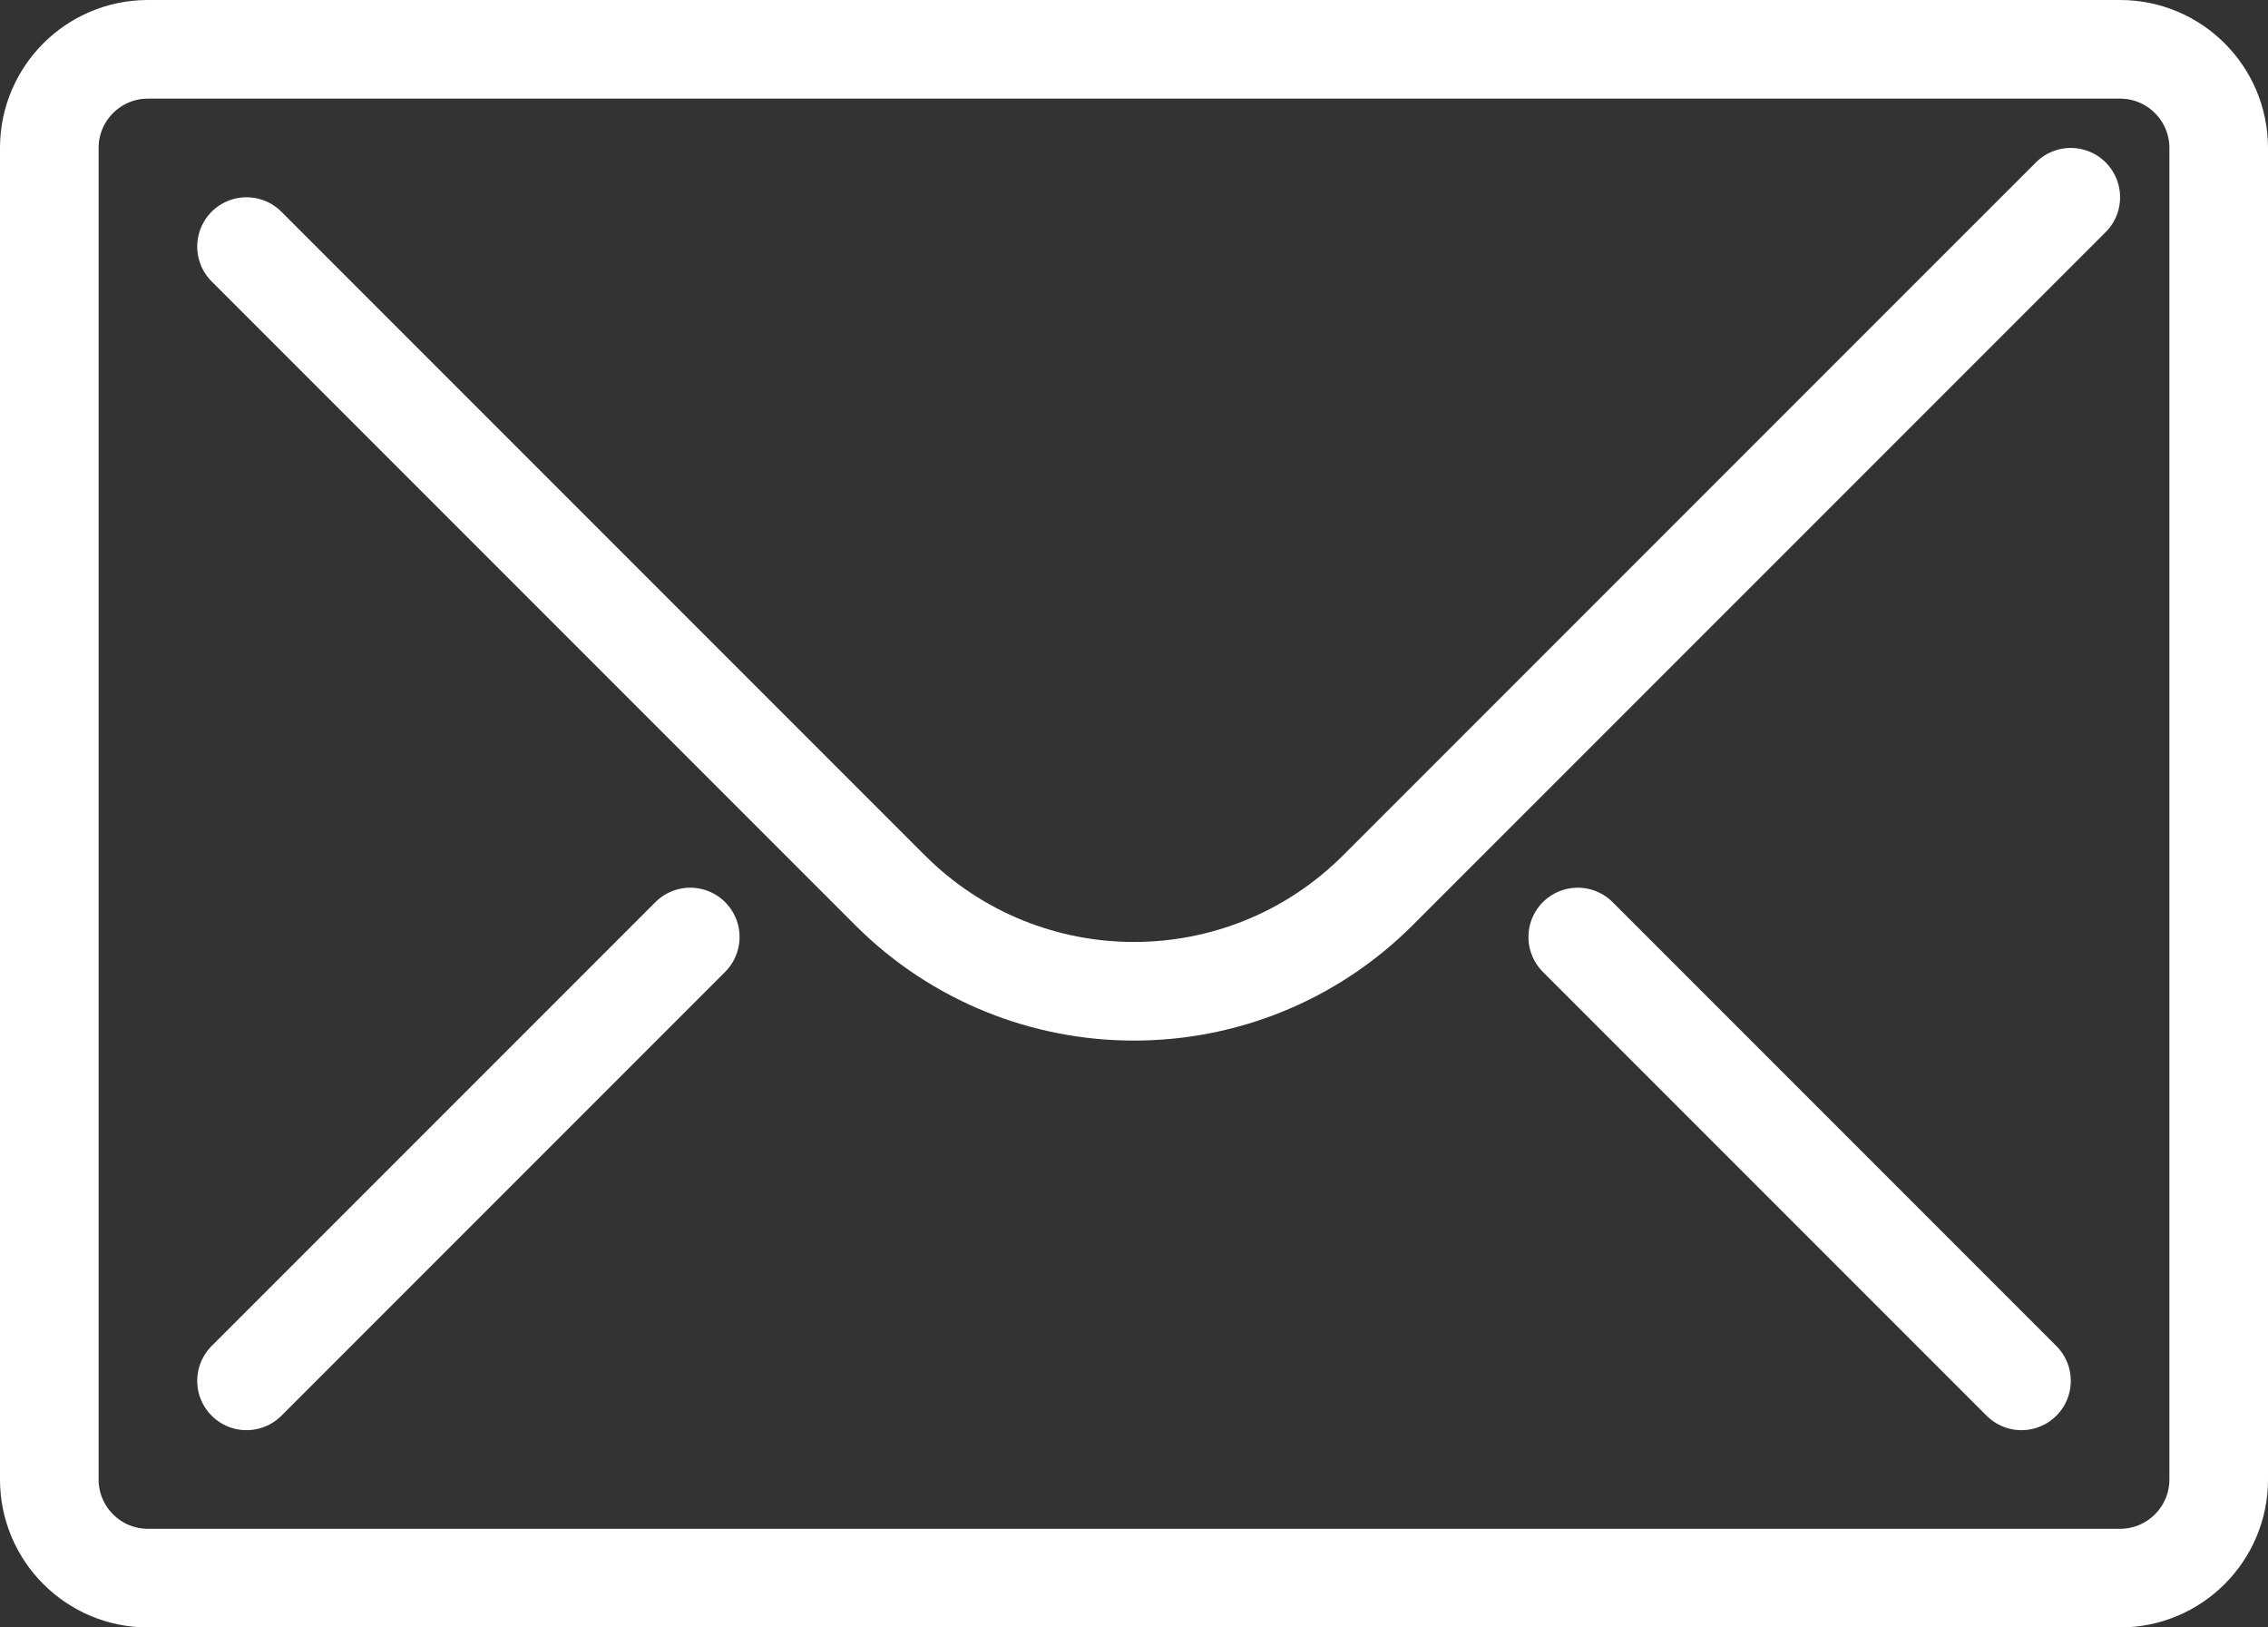 <?xml version="1.0" encoding="utf-8"?>
<!-- Generator: Adobe Illustrator 16.0.0, SVG Export Plug-In . SVG Version: 6.00 Build 0)  -->
<!DOCTYPE svg PUBLIC "-//W3C//DTD SVG 1.1//EN" "http://www.w3.org/Graphics/SVG/1.1/DTD/svg11.dtd">
<svg version="1.1" id="Vrstva_1" xmlns="http://www.w3.org/2000/svg" xmlns:xlink="http://www.w3.org/1999/xlink" x="0px" y="0px"
	 width="46px" height="33px" viewBox="2 1 46 33" enable-background="new 2 1 46 33" xml:space="preserve">
<rect x="2" y="1" width="46" height="33" fill="#333333" stroke="none"/>
<g>
	<path fill="none" stroke="#FFFFFF" stroke-width="2" stroke-miterlimit="10" d="M47,31c0,1.104-0.896,2-2,2H5c-1.104,0-2-0.896-2-2
		V4c0-1.104,0.896-2,2-2h40c1.104,0,2,0.896,2,2V31z"/>
	<path fill="none" stroke="#FFFFFF" stroke-width="2" stroke-linecap="round" stroke-miterlimit="10" d="M44,5L29.949,19.05
		c-2.733,2.734-7.166,2.734-9.899,0L7,6"/>
	
		<line fill="none" stroke="#FFFFFF" stroke-width="2" stroke-linecap="round" stroke-miterlimit="10" x1="7" y1="29" x2="16" y2="20"/>
	
		<line fill="none" stroke="#FFFFFF" stroke-width="2" stroke-linecap="round" stroke-miterlimit="10" x1="43" y1="29" x2="34" y2="20"/>
</g>
</svg>
